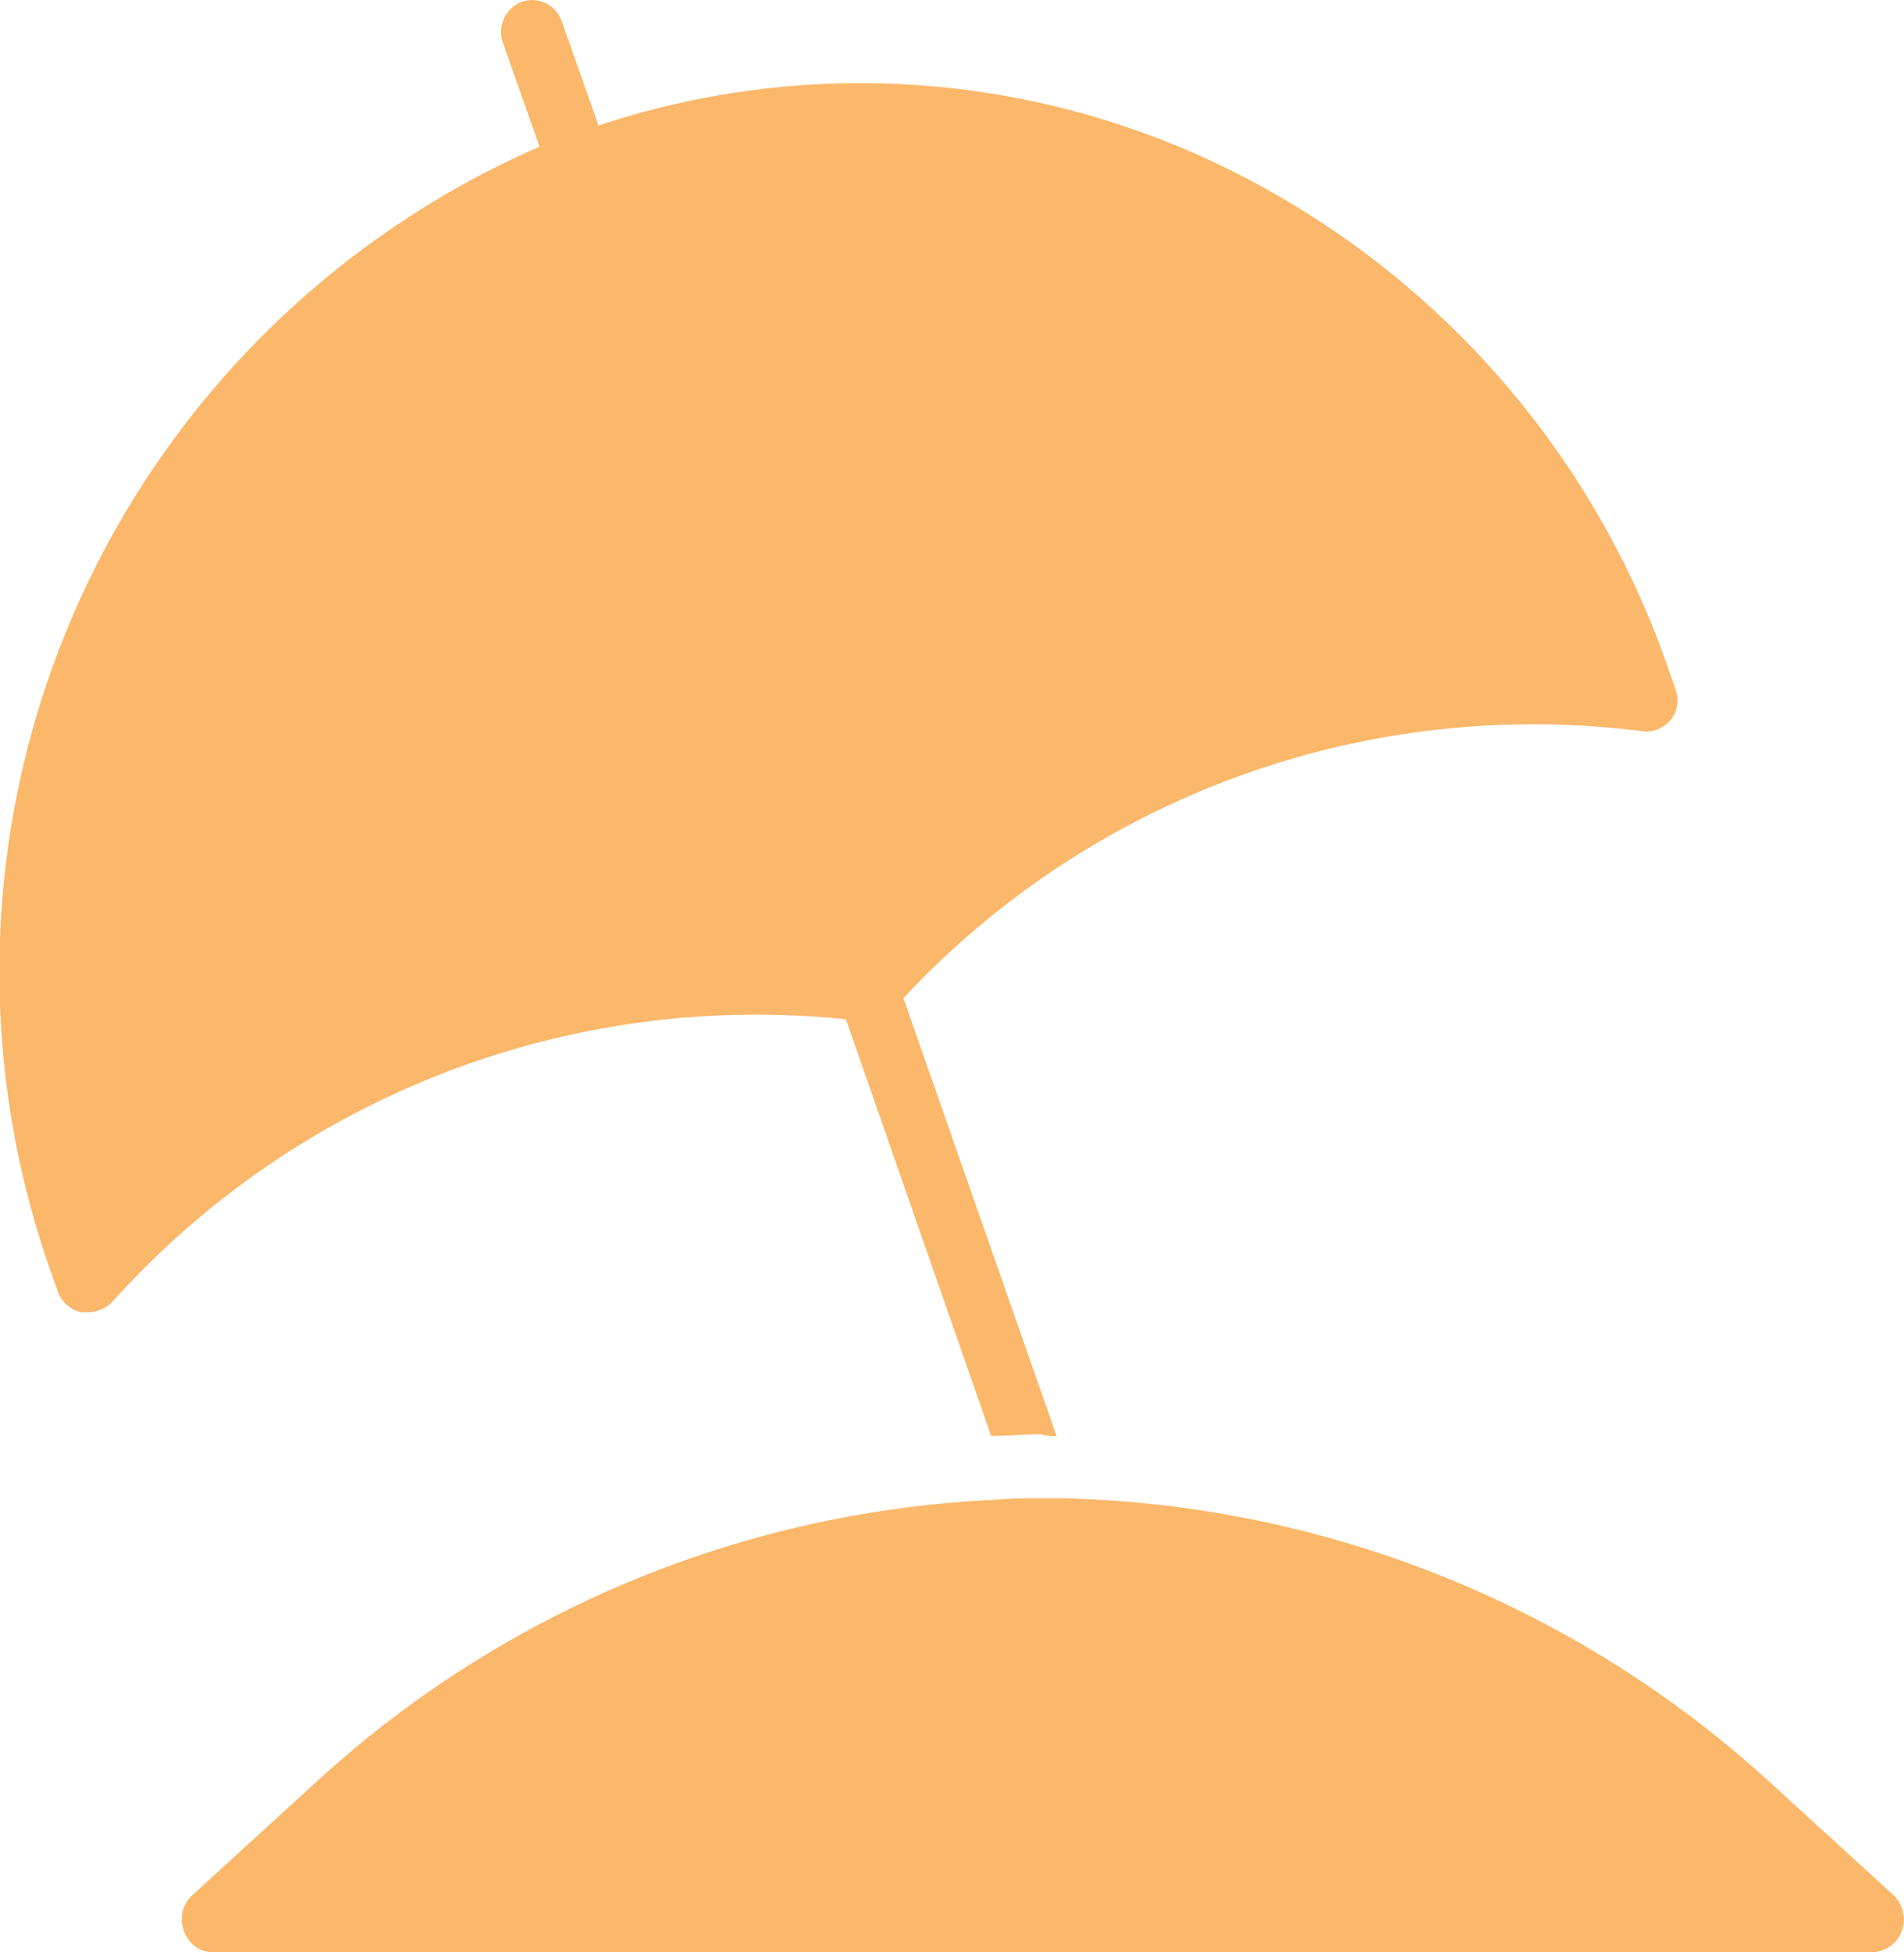 <svg xmlns="http://www.w3.org/2000/svg" width="40" height="41" viewBox="0 0 40 41"><defs><style>.a{fill:#fbb76a;}</style></defs><g transform="translate(-15.481 -14.975)"><g transform="translate(15.481 14.975)"><path class="a" d="M37.678,45.131,34.46,35.936A18.1,18.1,0,0,1,49.98,30.33a.659.659,0,0,0,.6-.239.652.652,0,0,0,.1-.649l-.134-.376a18.377,18.377,0,0,0-9.386-10.6,17.447,17.447,0,0,0-13.106-.855l-.771-2.188a.657.657,0,0,0-.838-.41.677.677,0,0,0-.4.855l.771,2.188A18.9,18.9,0,0,0,16.56,41.713l.134.376a.673.673,0,0,0,.5.444h.134a.731.731,0,0,0,.5-.205A18.185,18.185,0,0,1,33.253,36.38l3.05,8.75c.335,0,.67-.034,1.039-.034A1.014,1.014,0,0,0,37.678,45.131Z" transform="translate(-15.481 -14.975)"/><path class="a" d="M62.626,115.44l-2.582-2.358A22.79,22.79,0,0,0,45.12,107.1h-.369c-.335,0-.671,0-1.04.034a22.6,22.6,0,0,0-14.253,5.947l-2.582,2.358a.683.683,0,0,0-.168.752.646.646,0,0,0,.6.444H62.157a.688.688,0,0,0,.637-.444A.711.711,0,0,0,62.626,115.44Z" transform="translate(-22.84 -75.636)"/></g></g></svg>
